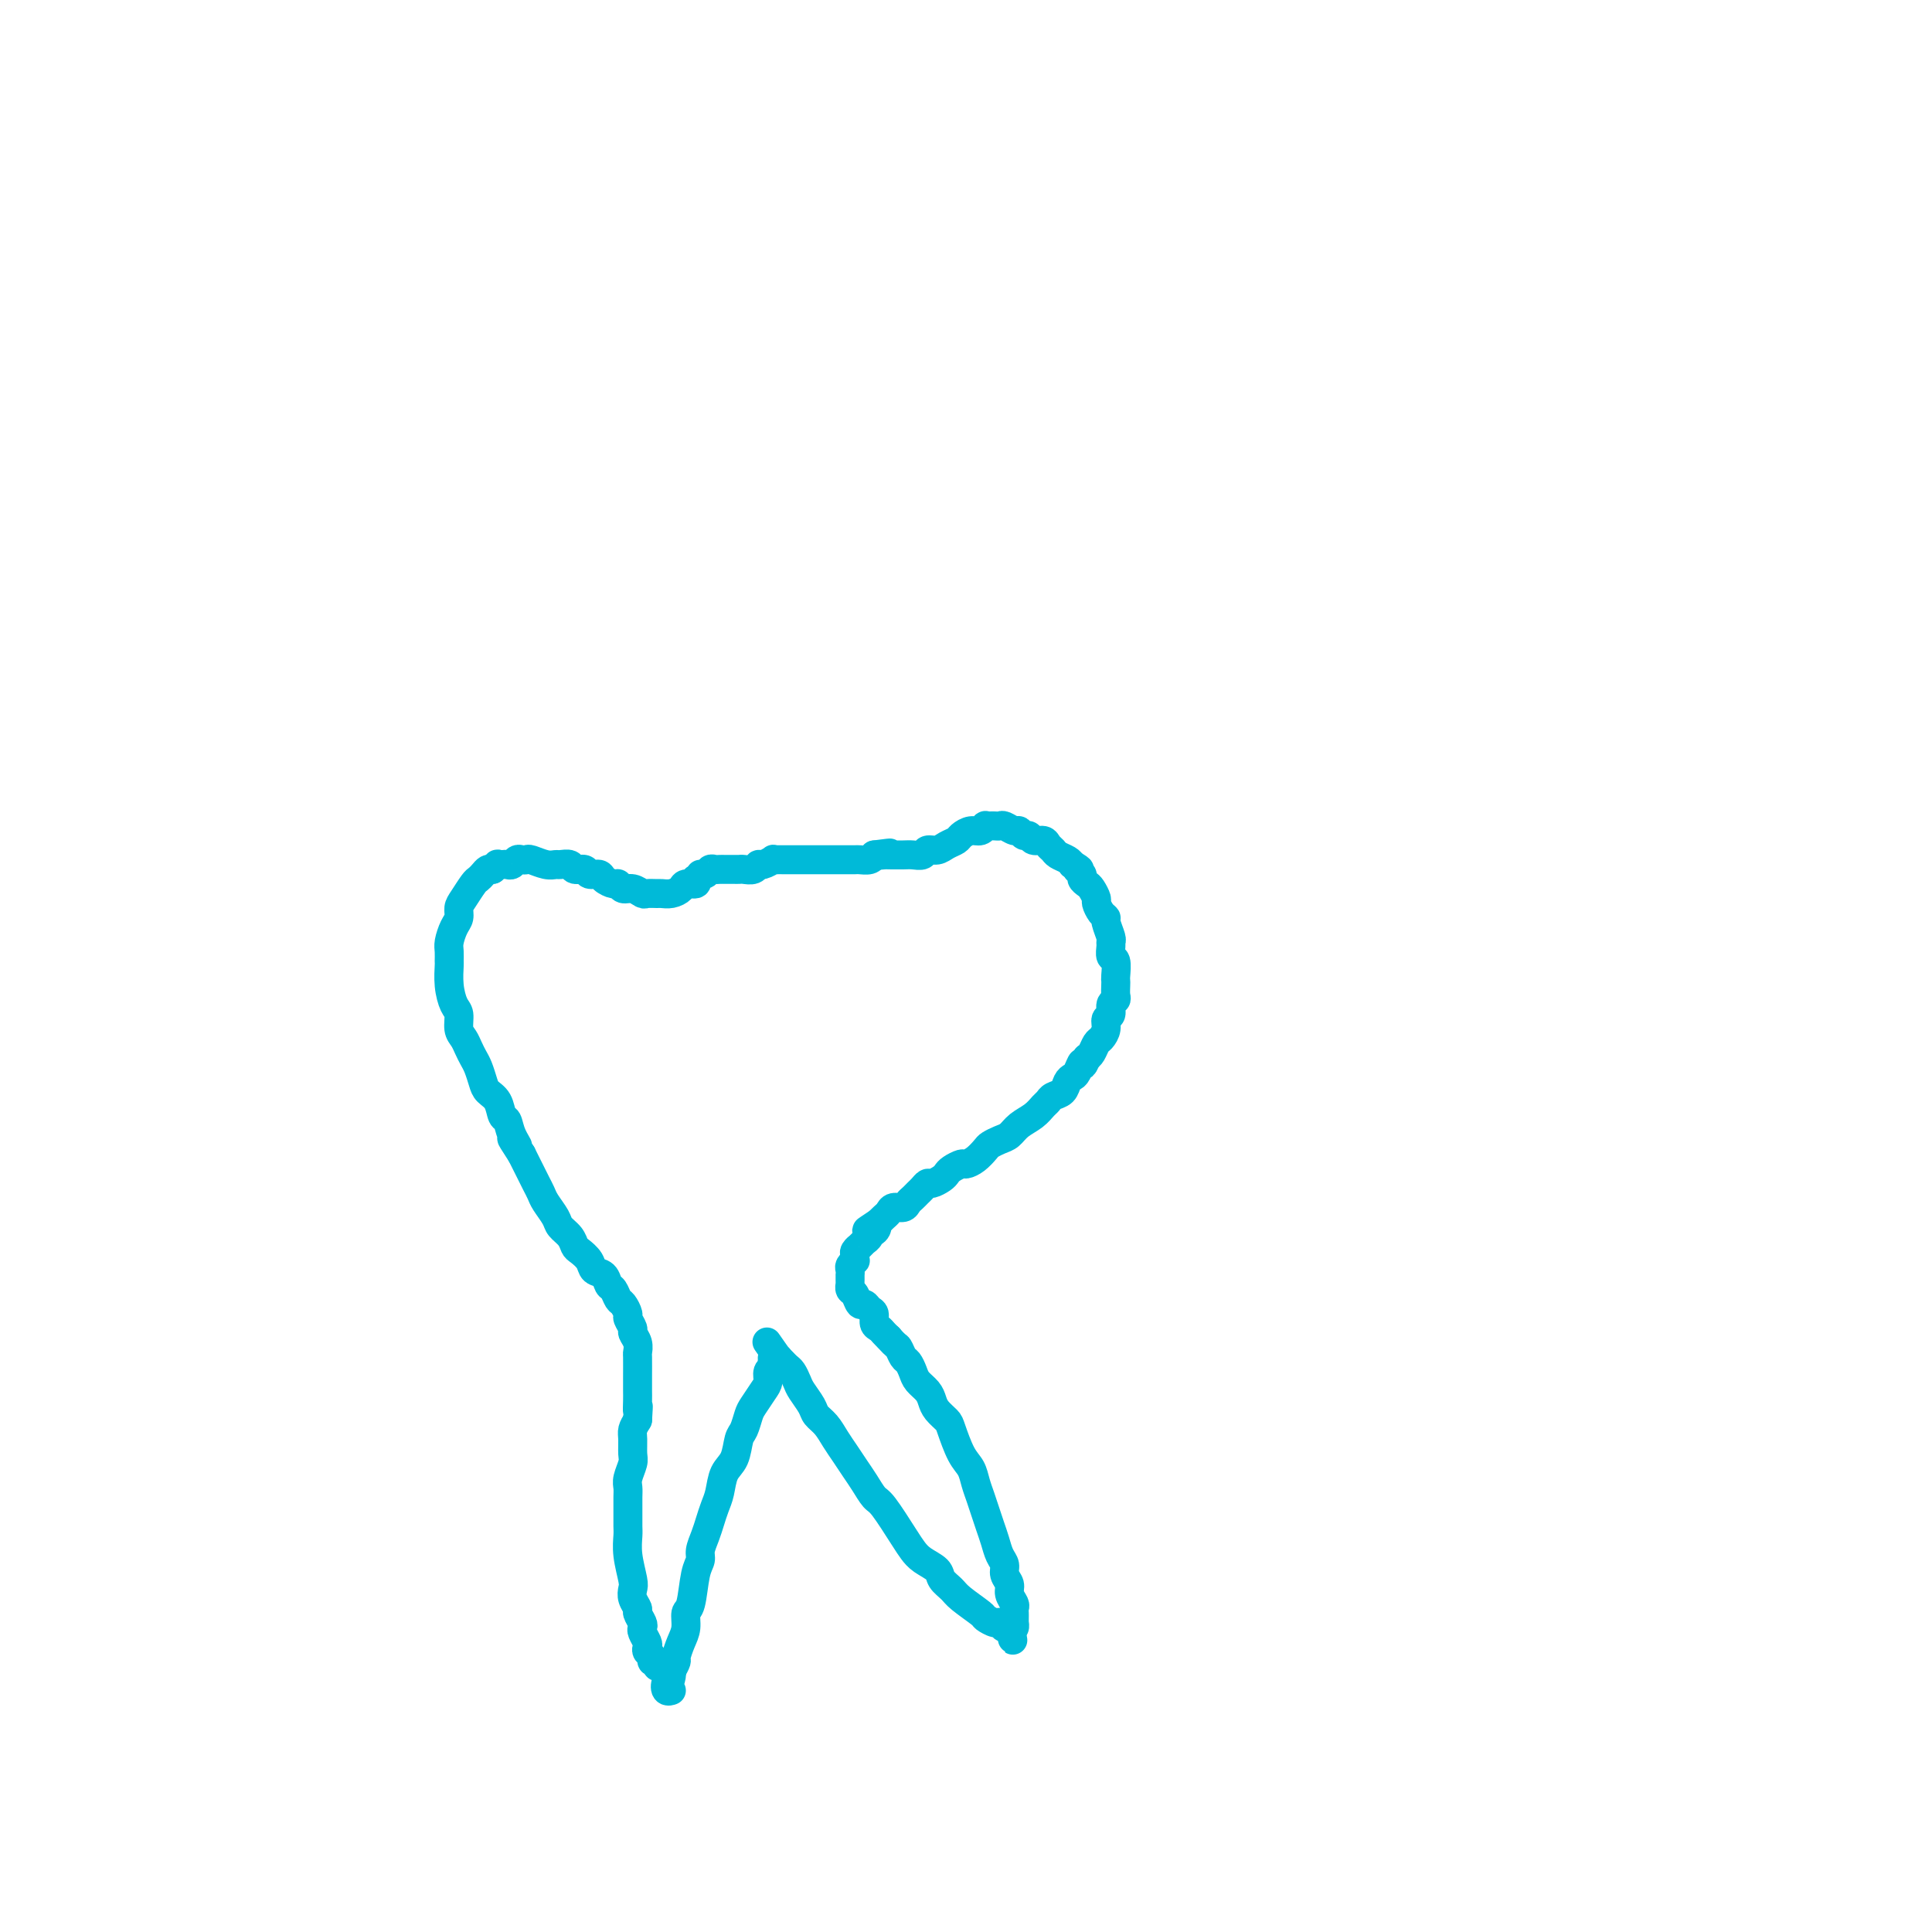 <svg viewBox='0 0 400 400' version='1.1' xmlns='http://www.w3.org/2000/svg' xmlns:xlink='http://www.w3.org/1999/xlink'><g fill='none' stroke='#00BAD8' stroke-width='6' stroke-linecap='round' stroke-linejoin='round'><path d='M137,345c0.122,-0.032 0.244,-0.064 0,0c-0.244,0.064 -0.854,0.225 -1,0c-0.146,-0.225 0.171,-0.834 0,-1c-0.171,-0.166 -0.829,0.111 -1,0c-0.171,-0.111 0.147,-0.611 0,-1c-0.147,-0.389 -0.758,-0.668 -1,-1c-0.242,-0.332 -0.116,-0.718 0,-1c0.116,-0.282 0.223,-0.461 0,-1c-0.223,-0.539 -0.777,-1.439 -1,-2c-0.223,-0.561 -0.116,-0.783 0,-1c0.116,-0.217 0.241,-0.429 0,-1c-0.241,-0.571 -0.848,-1.501 -1,-2c-0.152,-0.499 0.152,-0.565 0,-1c-0.152,-0.435 -0.759,-1.237 -1,-2c-0.241,-0.763 -0.117,-1.488 0,-2c0.117,-0.512 0.228,-0.811 0,-2c-0.228,-1.189 -0.793,-3.267 -1,-5c-0.207,-1.733 -0.055,-3.122 0,-4c0.055,-0.878 0.014,-1.245 0,-2c-0.014,-0.755 0.000,-1.897 0,-3c-0.000,-1.103 -0.014,-2.167 0,-3c0.014,-0.833 0.057,-1.434 0,-2c-0.057,-0.566 -0.212,-1.096 0,-2c0.212,-0.904 0.792,-2.181 1,-3c0.208,-0.819 0.046,-1.178 0,-2c-0.046,-0.822 0.026,-2.106 0,-3c-0.026,-0.894 -0.150,-1.398 0,-2c0.150,-0.602 0.575,-1.301 1,-2'/><path d='M132,294c0.309,-4.687 0.083,-2.405 0,-2c-0.083,0.405 -0.022,-1.069 0,-2c0.022,-0.931 0.006,-1.320 0,-2c-0.006,-0.680 -0.000,-1.652 0,-2c0.000,-0.348 -0.004,-0.072 0,-1c0.004,-0.928 0.016,-3.060 0,-4c-0.016,-0.940 -0.061,-0.690 0,-1c0.061,-0.310 0.227,-1.181 0,-2c-0.227,-0.819 -0.848,-1.585 -1,-2c-0.152,-0.415 0.167,-0.477 0,-1c-0.167,-0.523 -0.818,-1.506 -1,-2c-0.182,-0.494 0.106,-0.498 0,-1c-0.106,-0.502 -0.605,-1.500 -1,-2c-0.395,-0.500 -0.687,-0.500 -1,-1c-0.313,-0.500 -0.646,-1.499 -1,-2c-0.354,-0.501 -0.728,-0.505 -1,-1c-0.272,-0.495 -0.440,-1.480 -1,-2c-0.560,-0.520 -1.511,-0.576 -2,-1c-0.489,-0.424 -0.516,-1.216 -1,-2c-0.484,-0.784 -1.424,-1.560 -2,-2c-0.576,-0.440 -0.788,-0.544 -1,-1c-0.212,-0.456 -0.424,-1.263 -1,-2c-0.576,-0.737 -1.516,-1.405 -2,-2c-0.484,-0.595 -0.511,-1.118 -1,-2c-0.489,-0.882 -1.440,-2.123 -2,-3c-0.560,-0.877 -0.727,-1.390 -1,-2c-0.273,-0.610 -0.650,-1.318 -1,-2c-0.350,-0.682 -0.671,-1.337 -1,-2c-0.329,-0.663 -0.665,-1.332 -1,-2c-0.335,-0.668 -0.667,-1.334 -1,-2'/><path d='M108,239c-3.582,-5.484 -1.536,-2.695 -1,-2c0.536,0.695 -0.437,-0.706 -1,-2c-0.563,-1.294 -0.714,-2.481 -1,-3c-0.286,-0.519 -0.707,-0.369 -1,-1c-0.293,-0.631 -0.460,-2.042 -1,-3c-0.540,-0.958 -1.454,-1.464 -2,-2c-0.546,-0.536 -0.723,-1.102 -1,-2c-0.277,-0.898 -0.652,-2.126 -1,-3c-0.348,-0.874 -0.667,-1.393 -1,-2c-0.333,-0.607 -0.681,-1.302 -1,-2c-0.319,-0.698 -0.611,-1.400 -1,-2c-0.389,-0.600 -0.875,-1.100 -1,-2c-0.125,-0.900 0.110,-2.201 0,-3c-0.110,-0.799 -0.565,-1.096 -1,-2c-0.435,-0.904 -0.849,-2.415 -1,-4c-0.151,-1.585 -0.038,-3.243 0,-4c0.038,-0.757 -0.000,-0.611 0,-1c0.000,-0.389 0.038,-1.312 0,-2c-0.038,-0.688 -0.152,-1.142 0,-2c0.152,-0.858 0.569,-2.121 1,-3c0.431,-0.879 0.875,-1.373 1,-2c0.125,-0.627 -0.069,-1.386 0,-2c0.069,-0.614 0.400,-1.082 1,-2c0.600,-0.918 1.470,-2.285 2,-3c0.530,-0.715 0.719,-0.779 1,-1c0.281,-0.221 0.652,-0.598 1,-1c0.348,-0.402 0.671,-0.829 1,-1c0.329,-0.171 0.665,-0.085 1,0'/><path d='M102,180c1.262,-1.465 0.915,-1.128 1,-1c0.085,0.128 0.600,0.048 1,0c0.400,-0.048 0.685,-0.065 1,0c0.315,0.065 0.660,0.213 1,0c0.340,-0.213 0.675,-0.785 1,-1c0.325,-0.215 0.640,-0.072 1,0c0.360,0.072 0.764,0.072 1,0c0.236,-0.072 0.305,-0.217 1,0c0.695,0.217 2.016,0.794 3,1c0.984,0.206 1.630,0.040 2,0c0.370,-0.040 0.465,0.046 1,0c0.535,-0.046 1.509,-0.223 2,0c0.491,0.223 0.498,0.847 1,1c0.502,0.153 1.500,-0.165 2,0c0.500,0.165 0.501,0.814 1,1c0.499,0.186 1.495,-0.090 2,0c0.505,0.090 0.519,0.545 1,1c0.481,0.455 1.428,0.910 2,1c0.572,0.090 0.768,-0.186 1,0c0.232,0.186 0.500,0.835 1,1c0.500,0.165 1.232,-0.152 2,0c0.768,0.152 1.570,0.774 2,1c0.430,0.226 0.486,0.058 1,0c0.514,-0.058 1.484,-0.005 2,0c0.516,0.005 0.576,-0.036 1,0c0.424,0.036 1.210,0.151 2,0c0.790,-0.151 1.583,-0.566 2,-1c0.417,-0.434 0.458,-0.886 1,-1c0.542,-0.114 1.583,0.110 2,0c0.417,-0.110 0.208,-0.555 0,-1'/><path d='M144,182c1.726,-0.707 1.040,-0.974 1,-1c-0.040,-0.026 0.567,0.189 1,0c0.433,-0.189 0.693,-0.783 1,-1c0.307,-0.217 0.659,-0.058 1,0c0.341,0.058 0.669,0.016 1,0c0.331,-0.016 0.665,-0.004 1,0c0.335,0.004 0.671,0.002 1,0c0.329,-0.002 0.652,-0.005 1,0c0.348,0.005 0.722,0.016 1,0c0.278,-0.016 0.460,-0.061 1,0c0.540,0.061 1.436,0.227 2,0c0.564,-0.227 0.795,-0.845 1,-1c0.205,-0.155 0.383,0.155 1,0c0.617,-0.155 1.671,-0.774 2,-1c0.329,-0.226 -0.067,-0.061 0,0c0.067,0.061 0.598,0.016 1,0c0.402,-0.016 0.674,-0.004 1,0c0.326,0.004 0.706,0.001 1,0c0.294,-0.001 0.501,-0.000 1,0c0.499,0.000 1.289,0.000 2,0c0.711,-0.000 1.341,-0.000 2,0c0.659,0.000 1.346,0.000 2,0c0.654,-0.000 1.273,-0.000 2,0c0.727,0.000 1.560,0.001 2,0c0.440,-0.001 0.485,-0.003 1,0c0.515,0.003 1.499,0.011 2,0c0.501,-0.011 0.520,-0.041 1,0c0.480,0.041 1.423,0.155 2,0c0.577,-0.155 0.789,-0.577 1,-1'/><path d='M181,177c5.903,-0.773 2.162,-0.207 1,0c-1.162,0.207 0.255,0.055 1,0c0.745,-0.055 0.820,-0.014 1,0c0.180,0.014 0.467,-0.000 1,0c0.533,0.000 1.312,0.015 2,0c0.688,-0.015 1.286,-0.060 2,0c0.714,0.060 1.543,0.223 2,0c0.457,-0.223 0.541,-0.833 1,-1c0.459,-0.167 1.292,0.109 2,0c0.708,-0.109 1.292,-0.603 2,-1c0.708,-0.397 1.538,-0.699 2,-1c0.462,-0.301 0.554,-0.603 1,-1c0.446,-0.397 1.247,-0.891 2,-1c0.753,-0.109 1.459,0.167 2,0c0.541,-0.167 0.919,-0.776 1,-1c0.081,-0.224 -0.134,-0.061 0,0c0.134,0.061 0.617,0.020 1,0c0.383,-0.020 0.666,-0.021 1,0c0.334,0.021 0.719,0.062 1,0c0.281,-0.062 0.457,-0.228 1,0c0.543,0.228 1.454,0.850 2,1c0.546,0.150 0.727,-0.171 1,0c0.273,0.171 0.636,0.833 1,1c0.364,0.167 0.728,-0.163 1,0c0.272,0.163 0.453,0.817 1,1c0.547,0.183 1.460,-0.106 2,0c0.540,0.106 0.708,0.606 1,1c0.292,0.394 0.707,0.683 1,1c0.293,0.317 0.463,0.662 1,1c0.537,0.338 1.439,0.668 2,1c0.561,0.332 0.780,0.666 1,1'/><path d='M222,179c2.483,1.416 1.190,0.956 1,1c-0.190,0.044 0.724,0.593 1,1c0.276,0.407 -0.084,0.671 0,1c0.084,0.329 0.614,0.722 1,1c0.386,0.278 0.629,0.442 1,1c0.371,0.558 0.869,1.509 1,2c0.131,0.491 -0.105,0.520 0,1c0.105,0.480 0.550,1.410 1,2c0.450,0.590 0.906,0.839 1,1c0.094,0.161 -0.172,0.232 0,1c0.172,0.768 0.782,2.231 1,3c0.218,0.769 0.044,0.843 0,1c-0.044,0.157 0.041,0.395 0,1c-0.041,0.605 -0.207,1.576 0,2c0.207,0.424 0.787,0.302 1,1c0.213,0.698 0.058,2.215 0,3c-0.058,0.785 -0.020,0.839 0,1c0.020,0.161 0.020,0.428 0,1c-0.020,0.572 -0.062,1.448 0,2c0.062,0.552 0.228,0.781 0,1c-0.228,0.219 -0.849,0.430 -1,1c-0.151,0.570 0.167,1.500 0,2c-0.167,0.500 -0.818,0.572 -1,1c-0.182,0.428 0.106,1.214 0,2c-0.106,0.786 -0.606,1.571 -1,2c-0.394,0.429 -0.683,0.500 -1,1c-0.317,0.500 -0.662,1.429 -1,2c-0.338,0.571 -0.669,0.786 -1,1'/><path d='M225,219c-1.107,2.749 -0.873,1.122 -1,1c-0.127,-0.122 -0.615,1.263 -1,2c-0.385,0.737 -0.667,0.828 -1,1c-0.333,0.172 -0.719,0.427 -1,1c-0.281,0.573 -0.459,1.466 -1,2c-0.541,0.534 -1.447,0.709 -2,1c-0.553,0.291 -0.753,0.698 -1,1c-0.247,0.302 -0.541,0.501 -1,1c-0.459,0.499 -1.082,1.300 -2,2c-0.918,0.700 -2.129,1.300 -3,2c-0.871,0.700 -1.402,1.500 -2,2c-0.598,0.500 -1.263,0.698 -2,1c-0.737,0.302 -1.544,0.707 -2,1c-0.456,0.293 -0.560,0.474 -1,1c-0.440,0.526 -1.217,1.398 -2,2c-0.783,0.602 -1.571,0.935 -2,1c-0.429,0.065 -0.500,-0.136 -1,0c-0.500,0.136 -1.429,0.610 -2,1c-0.571,0.390 -0.783,0.696 -1,1c-0.217,0.304 -0.439,0.606 -1,1c-0.561,0.394 -1.460,0.879 -2,1c-0.540,0.121 -0.722,-0.123 -1,0c-0.278,0.123 -0.651,0.611 -1,1c-0.349,0.389 -0.675,0.678 -1,1c-0.325,0.322 -0.650,0.678 -1,1c-0.350,0.322 -0.724,0.611 -1,1c-0.276,0.389 -0.455,0.878 -1,1c-0.545,0.122 -1.455,-0.122 -2,0c-0.545,0.122 -0.724,0.610 -1,1c-0.276,0.390 -0.650,0.683 -1,1c-0.350,0.317 -0.675,0.659 -1,1'/><path d='M182,253c-4.421,2.947 -1.973,1.316 -1,1c0.973,-0.316 0.472,0.685 0,1c-0.472,0.315 -0.915,-0.055 -1,0c-0.085,0.055 0.189,0.536 0,1c-0.189,0.464 -0.839,0.912 -1,1c-0.161,0.088 0.167,-0.184 0,0c-0.167,0.184 -0.830,0.824 -1,1c-0.170,0.176 0.152,-0.111 0,0c-0.152,0.111 -0.776,0.621 -1,1c-0.224,0.379 -0.046,0.626 0,1c0.046,0.374 -0.040,0.875 0,1c0.040,0.125 0.207,-0.125 0,0c-0.207,0.125 -0.787,0.625 -1,1c-0.213,0.375 -0.057,0.626 0,1c0.057,0.374 0.015,0.870 0,1c-0.015,0.130 -0.005,-0.105 0,0c0.005,0.105 0.004,0.552 0,1c-0.004,0.448 -0.012,0.898 0,1c0.012,0.102 0.045,-0.145 0,0c-0.045,0.145 -0.167,0.683 0,1c0.167,0.317 0.623,0.413 1,1c0.377,0.587 0.675,1.667 1,2c0.325,0.333 0.679,-0.079 1,0c0.321,0.079 0.611,0.651 1,1c0.389,0.349 0.878,0.475 1,1c0.122,0.525 -0.122,1.450 0,2c0.122,0.550 0.610,0.725 1,1c0.390,0.275 0.683,0.650 1,1c0.317,0.350 0.659,0.675 1,1'/><path d='M184,277c1.642,1.888 1.748,1.608 2,2c0.252,0.392 0.648,1.456 1,2c0.352,0.544 0.658,0.569 1,1c0.342,0.431 0.721,1.270 1,2c0.279,0.730 0.460,1.351 1,2c0.540,0.649 1.439,1.326 2,2c0.561,0.674 0.783,1.346 1,2c0.217,0.654 0.429,1.291 1,2c0.571,0.709 1.501,1.491 2,2c0.499,0.509 0.567,0.744 1,2c0.433,1.256 1.229,3.533 2,5c0.771,1.467 1.516,2.125 2,3c0.484,0.875 0.707,1.966 1,3c0.293,1.034 0.656,2.010 1,3c0.344,0.990 0.671,1.994 1,3c0.329,1.006 0.662,2.013 1,3c0.338,0.987 0.683,1.955 1,3c0.317,1.045 0.606,2.166 1,3c0.394,0.834 0.894,1.379 1,2c0.106,0.621 -0.182,1.318 0,2c0.182,0.682 0.833,1.349 1,2c0.167,0.651 -0.152,1.288 0,2c0.152,0.712 0.773,1.501 1,2c0.227,0.499 0.061,0.707 0,1c-0.061,0.293 -0.016,0.671 0,1c0.016,0.329 0.001,0.610 0,1c-0.001,0.390 0.010,0.888 0,1c-0.010,0.112 -0.041,-0.162 0,0c0.041,0.162 0.155,0.761 0,1c-0.155,0.239 -0.577,0.120 -1,0'/><path d='M209,337c1.284,5.088 0.494,1.307 0,0c-0.494,-1.307 -0.693,-0.141 -1,0c-0.307,0.141 -0.723,-0.742 -1,-1c-0.277,-0.258 -0.416,0.111 -1,0c-0.584,-0.111 -1.614,-0.701 -2,-1c-0.386,-0.299 -0.129,-0.307 -1,-1c-0.871,-0.693 -2.870,-2.073 -4,-3c-1.130,-0.927 -1.391,-1.403 -2,-2c-0.609,-0.597 -1.564,-1.314 -2,-2c-0.436,-0.686 -0.351,-1.340 -1,-2c-0.649,-0.660 -2.033,-1.327 -3,-2c-0.967,-0.673 -1.519,-1.352 -2,-2c-0.481,-0.648 -0.891,-1.265 -2,-3c-1.109,-1.735 -2.916,-4.589 -4,-6c-1.084,-1.411 -1.445,-1.378 -2,-2c-0.555,-0.622 -1.303,-1.899 -2,-3c-0.697,-1.101 -1.343,-2.024 -2,-3c-0.657,-0.976 -1.327,-2.004 -2,-3c-0.673,-0.996 -1.350,-1.961 -2,-3c-0.650,-1.039 -1.273,-2.151 -2,-3c-0.727,-0.849 -1.557,-1.436 -2,-2c-0.443,-0.564 -0.500,-1.107 -1,-2c-0.500,-0.893 -1.443,-2.137 -2,-3c-0.557,-0.863 -0.726,-1.344 -1,-2c-0.274,-0.656 -0.651,-1.485 -1,-2c-0.349,-0.515 -0.671,-0.716 -1,-1c-0.329,-0.284 -0.665,-0.653 -1,-1c-0.335,-0.347 -0.667,-0.674 -1,-1'/><path d='M161,281c-4.333,-6.188 -1.165,-1.659 0,0c1.165,1.659 0.326,0.447 0,0c-0.326,-0.447 -0.139,-0.131 0,0c0.139,0.131 0.229,0.076 0,0c-0.229,-0.076 -0.779,-0.172 -1,0c-0.221,0.172 -0.114,0.611 0,1c0.114,0.389 0.234,0.727 0,1c-0.234,0.273 -0.822,0.481 -1,1c-0.178,0.519 0.055,1.351 0,2c-0.055,0.649 -0.396,1.117 -1,2c-0.604,0.883 -1.470,2.183 -2,3c-0.530,0.817 -0.723,1.151 -1,2c-0.277,0.849 -0.637,2.212 -1,3c-0.363,0.788 -0.727,1.001 -1,2c-0.273,0.999 -0.454,2.784 -1,4c-0.546,1.216 -1.455,1.861 -2,3c-0.545,1.139 -0.724,2.770 -1,4c-0.276,1.230 -0.647,2.059 -1,3c-0.353,0.941 -0.686,1.995 -1,3c-0.314,1.005 -0.609,1.961 -1,3c-0.391,1.039 -0.879,2.161 -1,3c-0.121,0.839 0.126,1.397 0,2c-0.126,0.603 -0.625,1.252 -1,3c-0.375,1.748 -0.626,4.594 -1,6c-0.374,1.406 -0.870,1.370 -1,2c-0.130,0.630 0.106,1.926 0,3c-0.106,1.074 -0.554,1.927 -1,3c-0.446,1.073 -0.889,2.366 -1,3c-0.111,0.634 0.111,0.610 0,1c-0.111,0.390 -0.556,1.195 -1,2'/><path d='M139,346c-1.645,6.541 -0.259,2.394 0,1c0.259,-1.394 -0.611,-0.033 -1,1c-0.389,1.033 -0.297,1.740 0,2c0.297,0.260 0.799,0.074 1,0c0.201,-0.074 0.100,-0.037 0,0'/></g>
</svg>